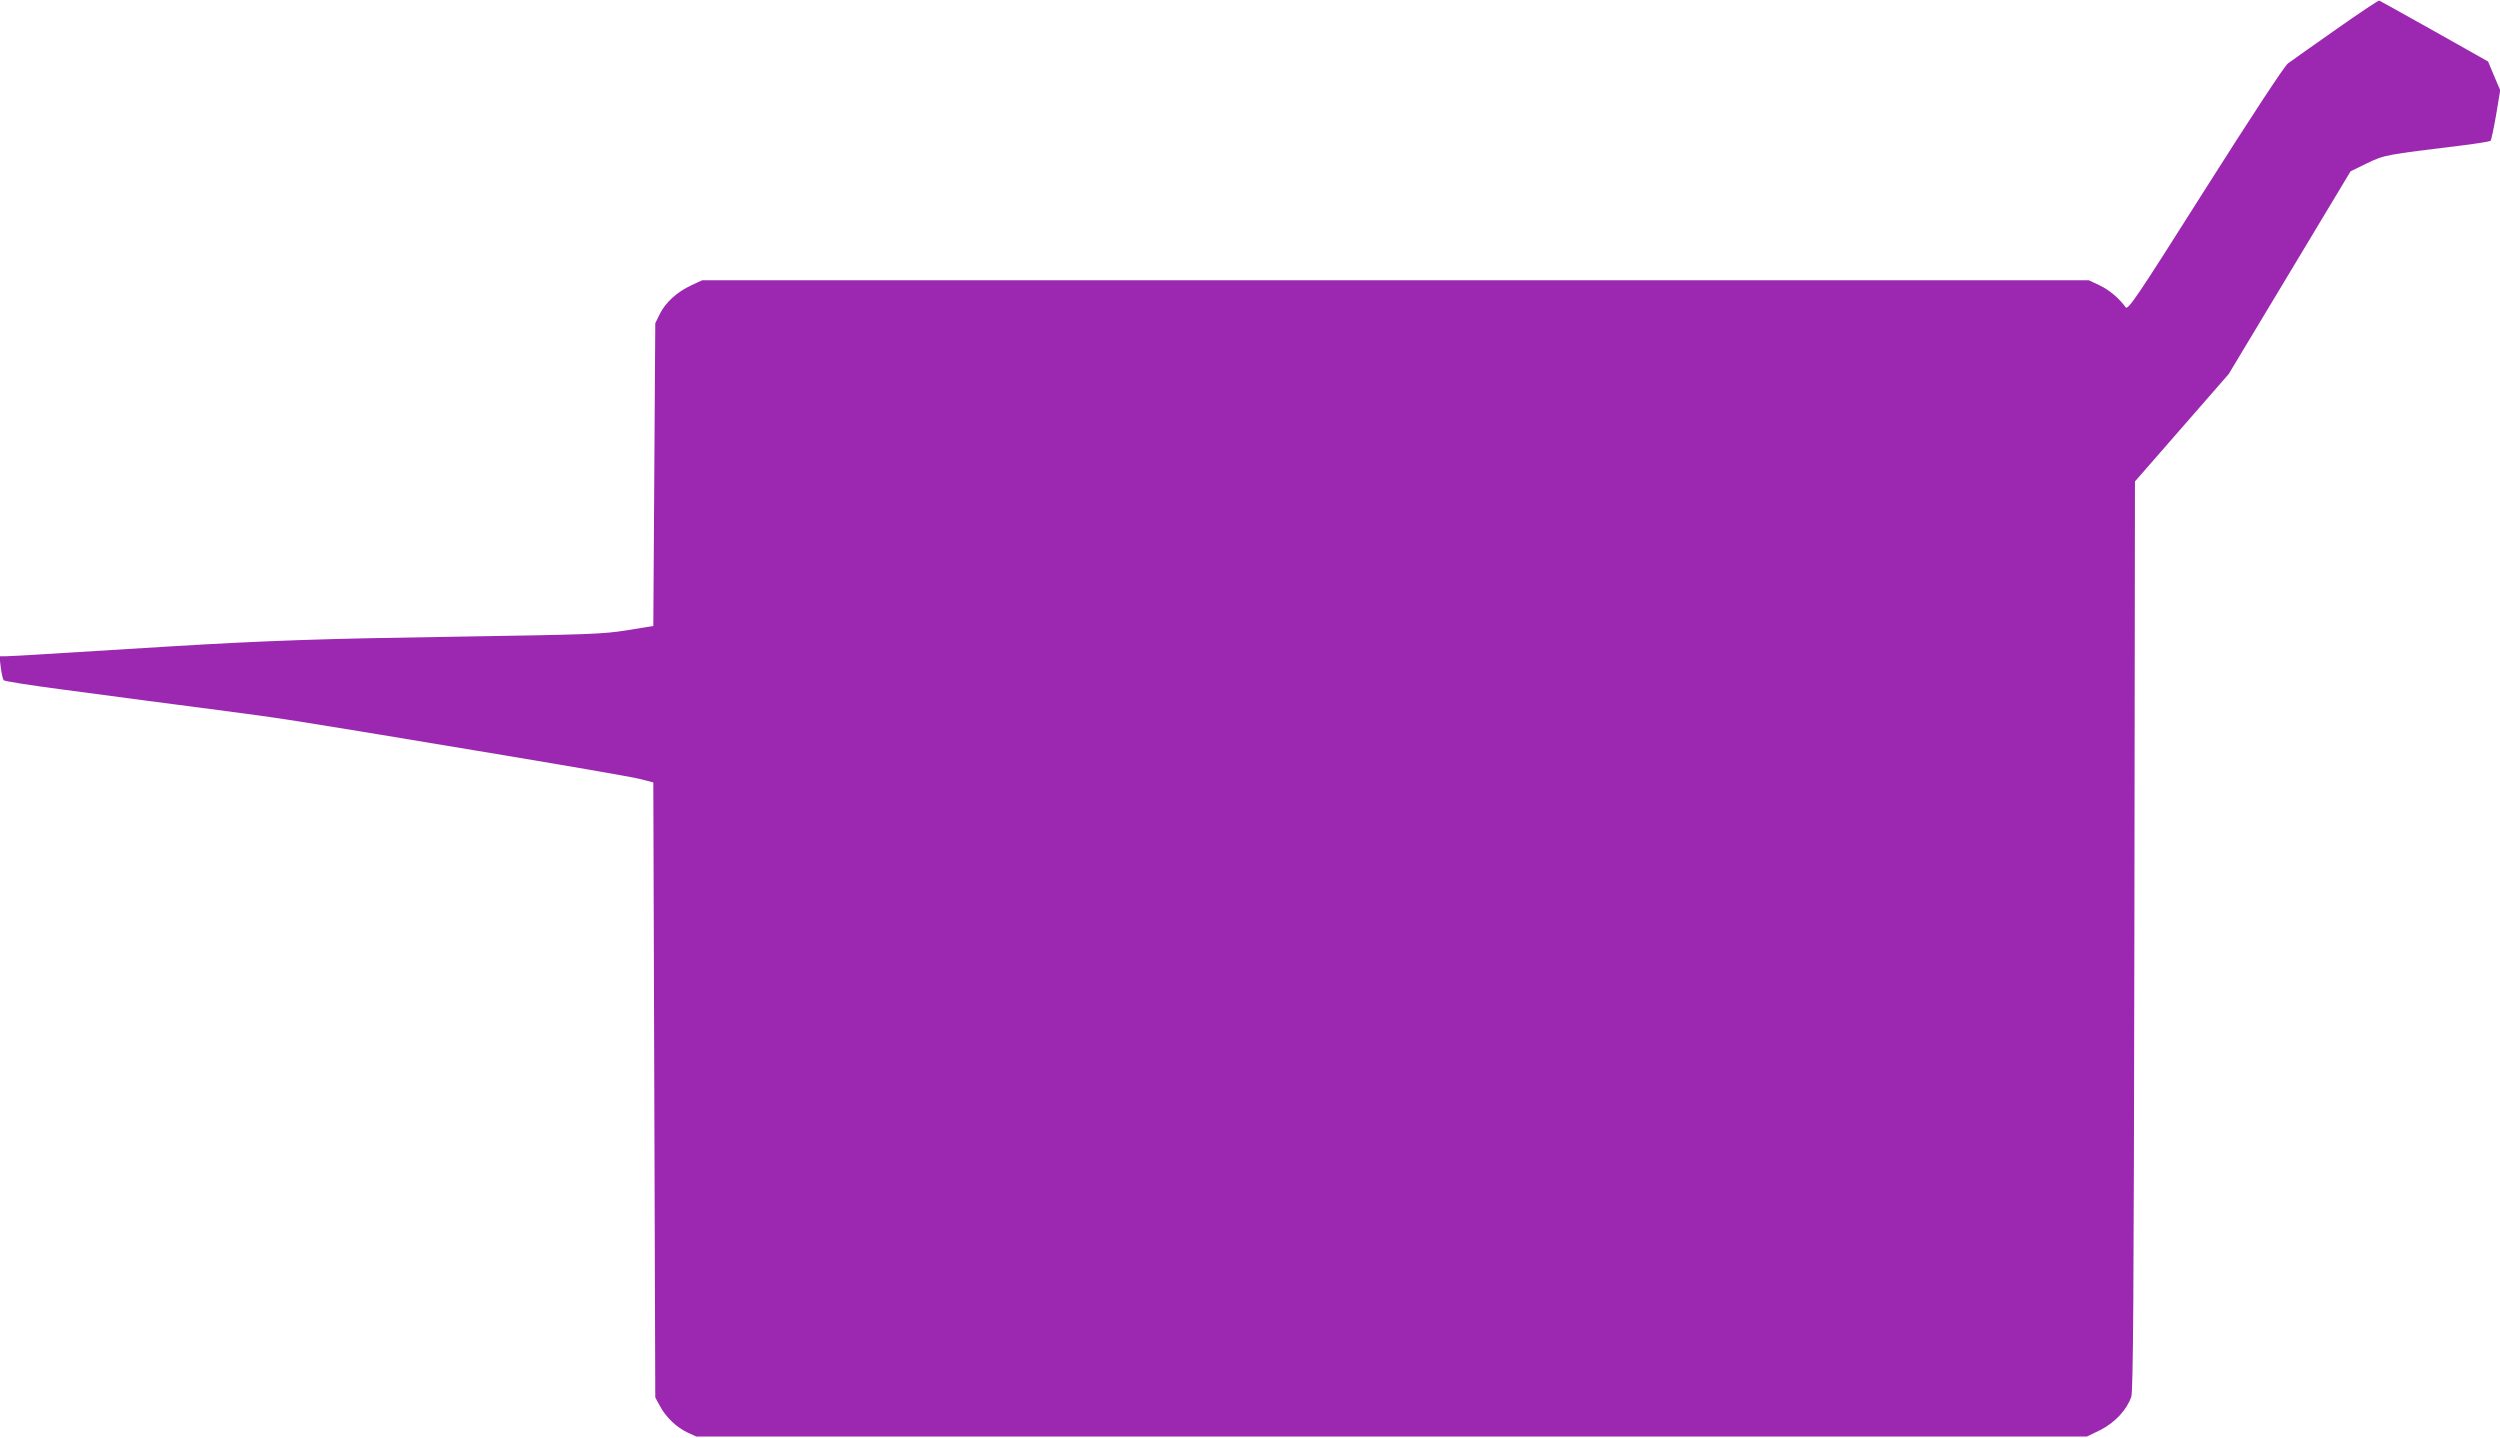 <?xml version="1.0" standalone="no"?>
<!DOCTYPE svg PUBLIC "-//W3C//DTD SVG 20010904//EN"
 "http://www.w3.org/TR/2001/REC-SVG-20010904/DTD/svg10.dtd">
<svg version="1.0" xmlns="http://www.w3.org/2000/svg"
 width="1280pt" height="736pt" viewBox="0 0 1280 736"
 preserveAspectRatio="xMidYMid meet">
<g transform="translate(0,736) scale(0.1,-0.1)"
fill="#9c27b0" stroke="none">
<path d="M11960 7209 c-118 -83 -229 -161 -246 -174 -18 -14 -182 -263 -424
-645 -353 -558 -395 -620 -407 -603 -34 47 -83 88 -133 112 l-55 26 -3550 0
-3550 0 -56 -26 c-73 -34 -132 -88 -161 -147 l-23 -47 -5 -775 -5 -775 -135
-22 c-124 -20 -195 -22 -885 -33 -671 -10 -965 -20 -1460 -50 -147 -9 -350
-22 -650 -40 -82 -5 -165 -10 -184 -10 l-34 0 7 -57 c4 -32 11 -62 15 -66 5
-5 139 -26 298 -47 158 -21 324 -43 368 -49 44 -6 219 -29 390 -51 378 -49
383 -50 1350 -211 429 -71 812 -137 850 -147 l70 -18 5 -1575 5 -1574 23 -42
c30 -58 86 -111 141 -137 l46 -21 3560 0 3560 0 68 33 c74 37 136 103 159 170
10 29 13 510 16 2362 l3 2325 240 275 240 275 312 519 312 519 84 41 c90 43
90 43 491 92 74 9 138 20 142 23 3 3 16 63 28 132 l21 127 -31 73 -31 74 -275
155 c-152 85 -279 156 -282 157 -4 2 -104 -65 -222 -148z"/>
</g>
</svg>

